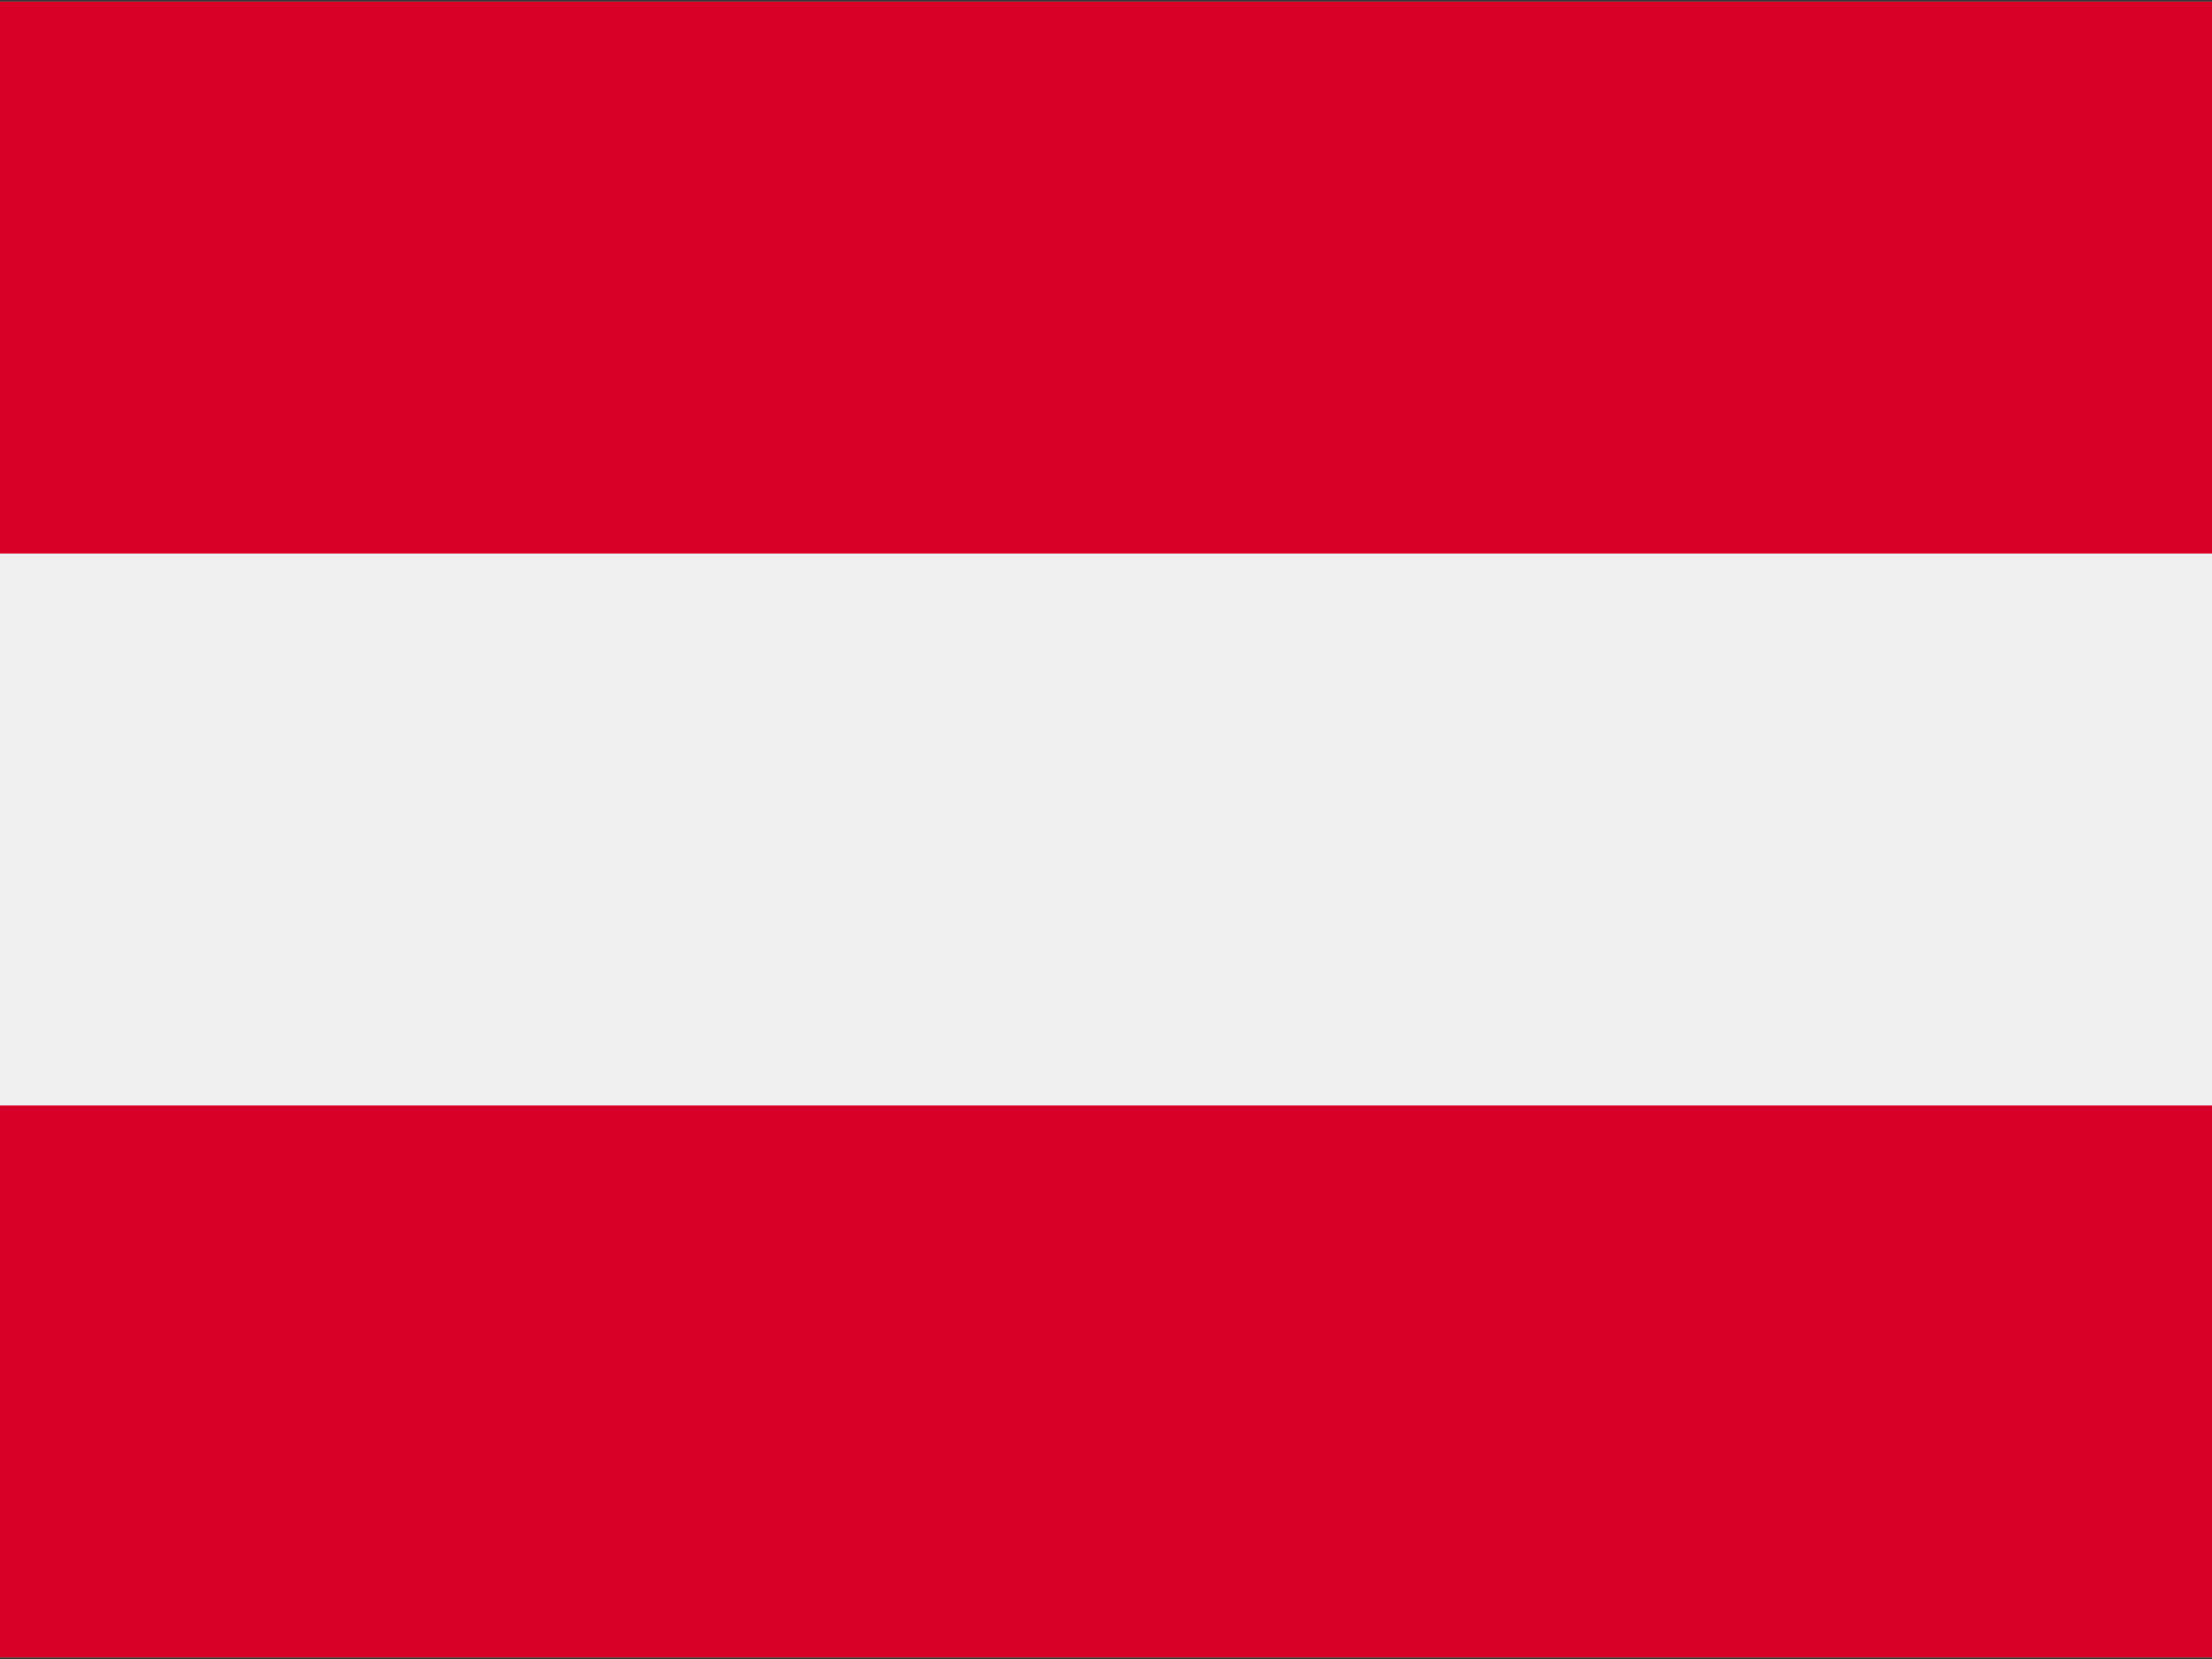 <svg xmlns="http://www.w3.org/2000/svg" width="32" height="24"><rect width="100%" height="100%" fill="#333333" stroke="none"/><g fill="none"><path fill="#F0F0F0" d="M0 .024h32v23.953H0z"/><path d="M0 .024h32v7.984H0zm0 15.968h32v7.984H0z" fill="#D80027"/></g></svg>